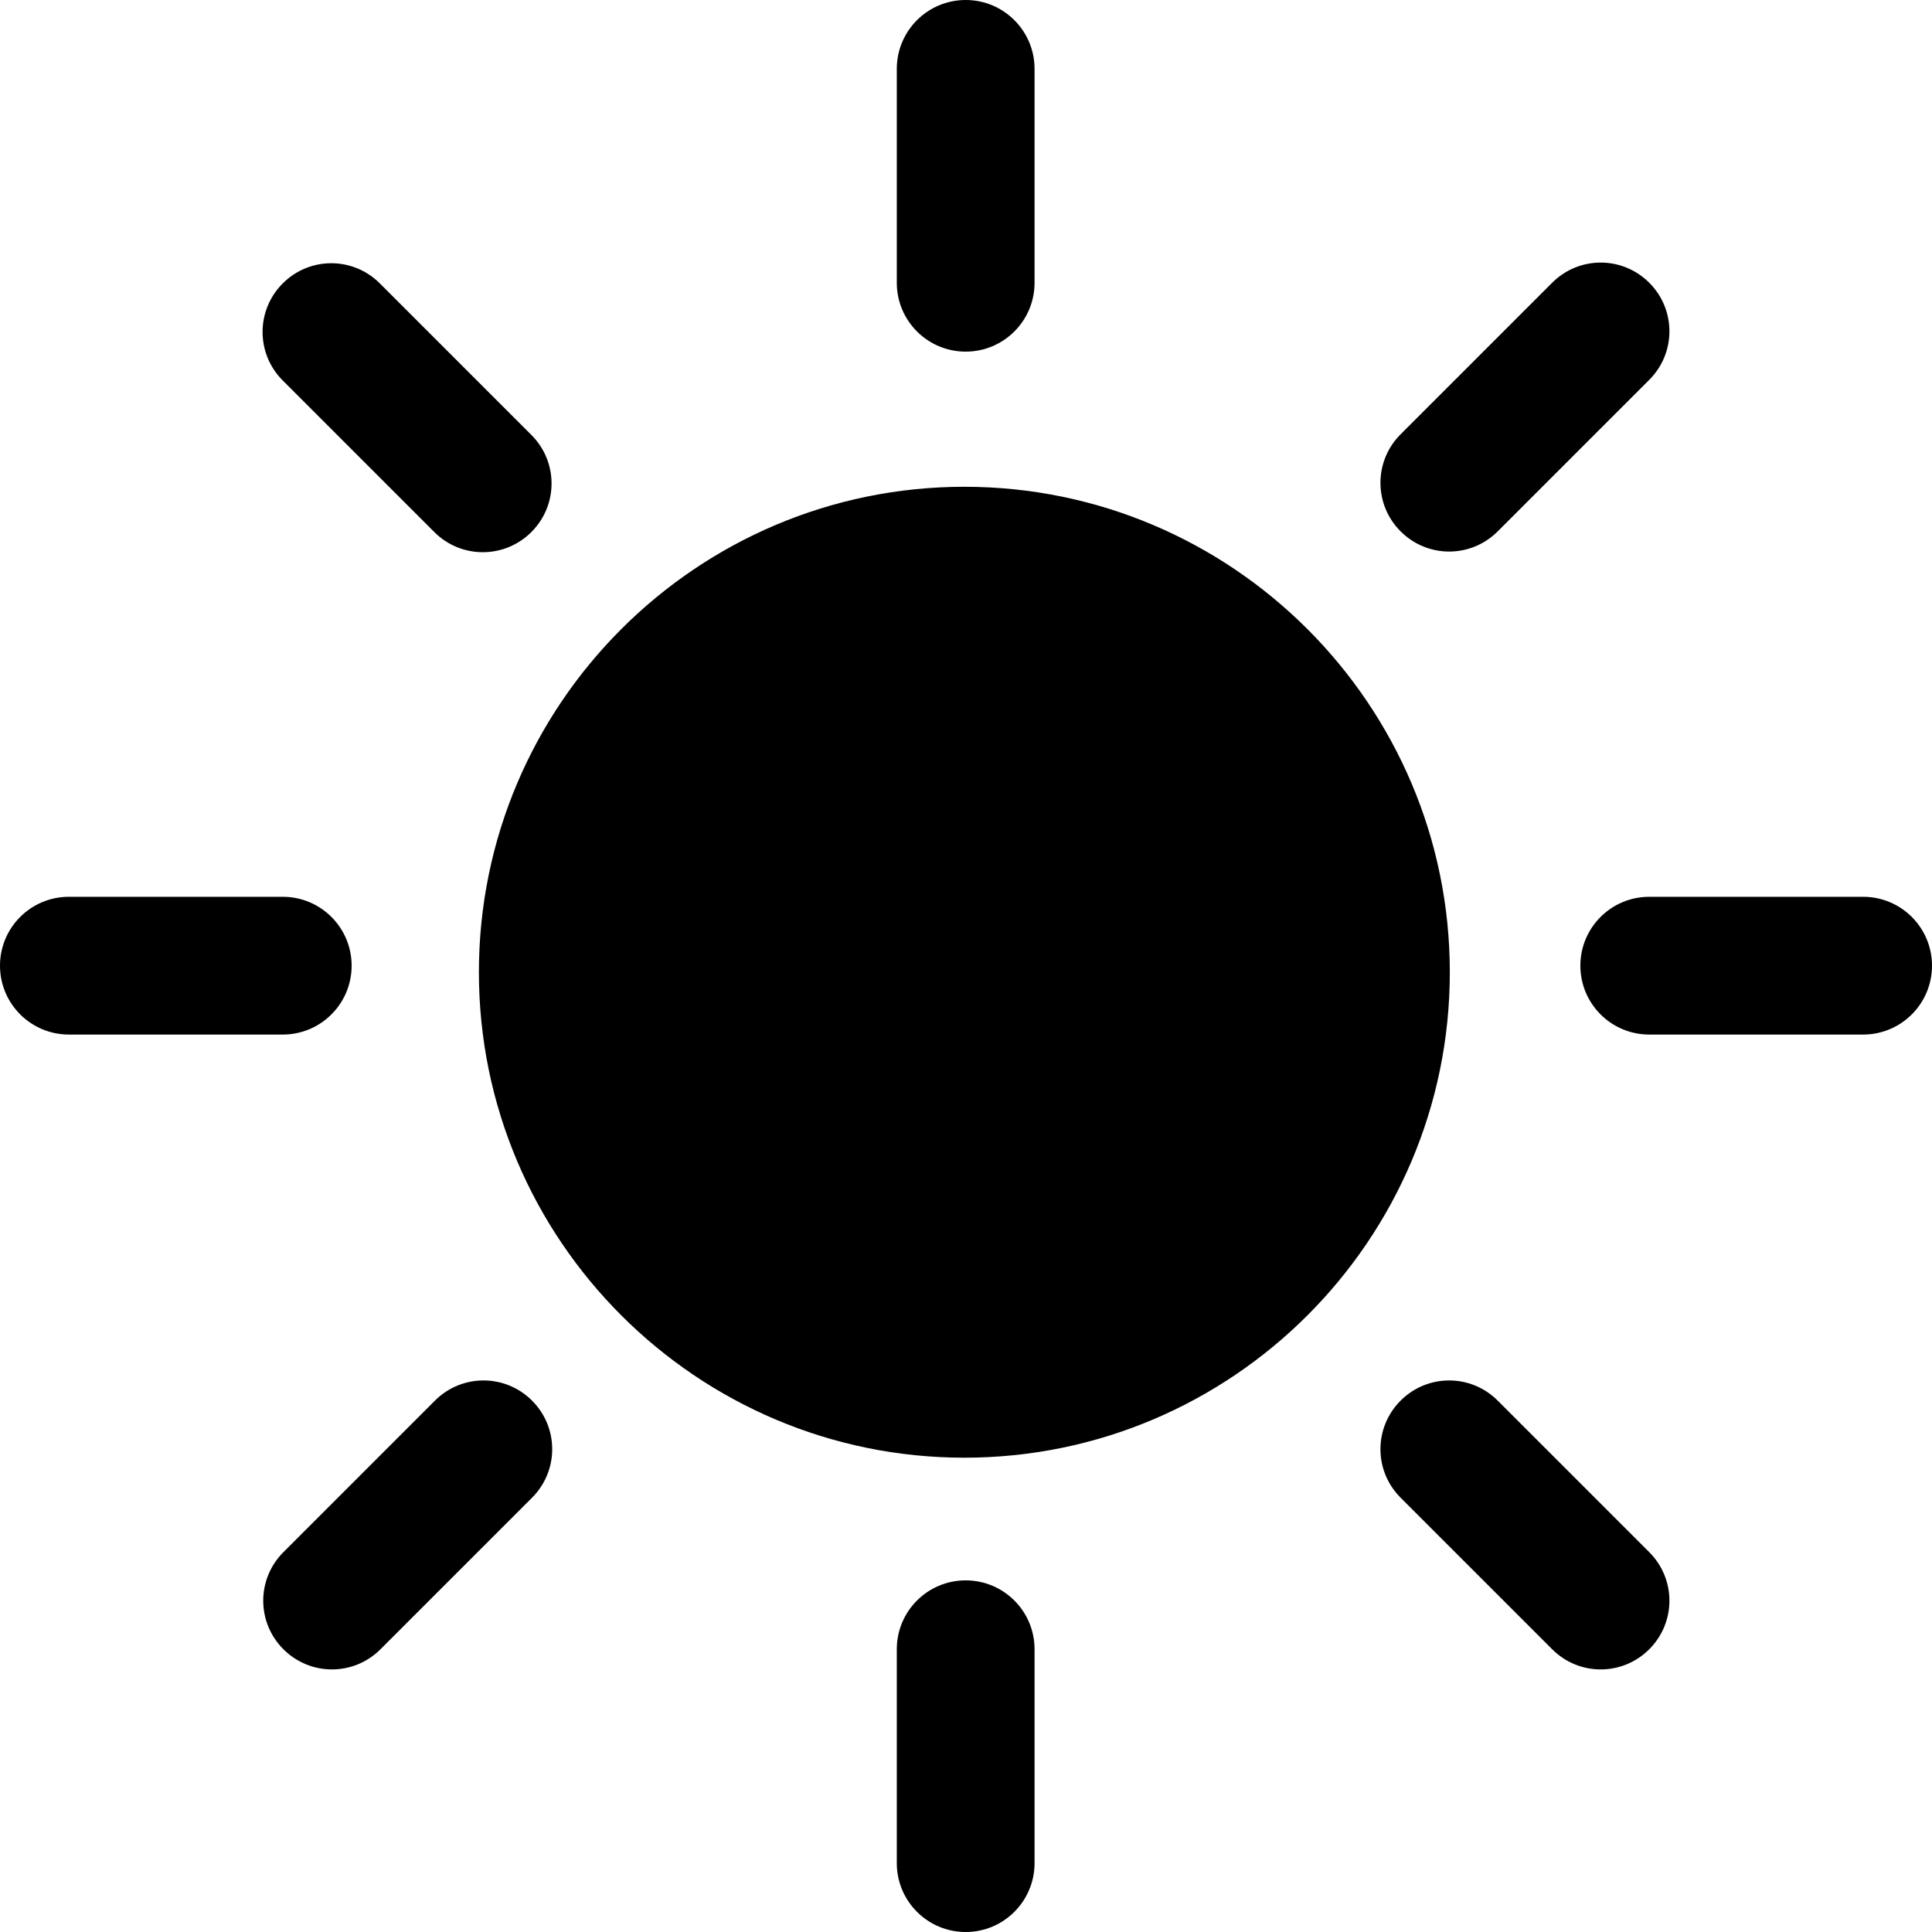<?xml version="1.0" encoding="UTF-8"?>
<svg id="Layer_1" data-name="Layer 1" xmlns="http://www.w3.org/2000/svg" viewBox="0 0 29.45 29.45">
  <defs>
    <style>
      .cls-1 {
        fill-rule: evenodd;
        stroke-width: 0px;
      }
    </style>
  </defs>
  <path class="cls-1" d="M15.77,28.4v-3.26c0-.58-.47-1.05-1.05-1.05s-1.05.47-1.05,1.05v3.26c0,.58.47,1.05,1.05,1.05s1.05-.47,1.05-1.05ZM21.35,22.83l2.31,2.31c.41.41,1.07.41,1.48,0s.41-1.07,0-1.48l-2.31-2.31c-.41-.41-1.07-.41-1.48,0s-.41,1.07,0,1.48ZM5.8,25.14l2.31-2.31c.41-.41.41-1.07,0-1.48-.41-.41-1.07-.41-1.48,0l-2.31,2.31c-.41.41-.41,1.07,0,1.48.41.41,1.07.41,1.48,0ZM14.7,7.42c-4.08,0-7.4,3.32-7.4,7.4s3.32,7.4,7.4,7.4,7.4-3.32,7.4-7.4-3.32-7.4-7.4-7.4ZM25.14,15.77h3.26c.58,0,1.05-.47,1.05-1.05s-.47-1.05-1.05-1.05h-3.26c-.58,0-1.05.47-1.05,1.05s.47,1.05,1.05,1.05ZM1.05,15.77h3.26c.58,0,1.05-.47,1.05-1.05s-.47-1.05-1.05-1.05H1.05c-.58,0-1.05.47-1.05,1.05s.47,1.05,1.05,1.05ZM4.31,5.8l2.31,2.31c.41.41,1.07.41,1.48,0,.41-.41.41-1.07,0-1.48l-2.31-2.31c-.41-.41-1.07-.41-1.48,0-.41.41-.41,1.07,0,1.48ZM22.83,8.1l2.31-2.31c.41-.41.41-1.07,0-1.48-.41-.41-1.07-.41-1.48,0l-2.31,2.31c-.41.41-.41,1.07,0,1.48.41.41,1.07.41,1.48,0ZM15.77,4.31V1.05c0-.58-.47-1.05-1.05-1.05s-1.05.47-1.05,1.05v3.26c0,.58.47,1.05,1.05,1.05s1.05-.47,1.05-1.05Z"/>
</svg>